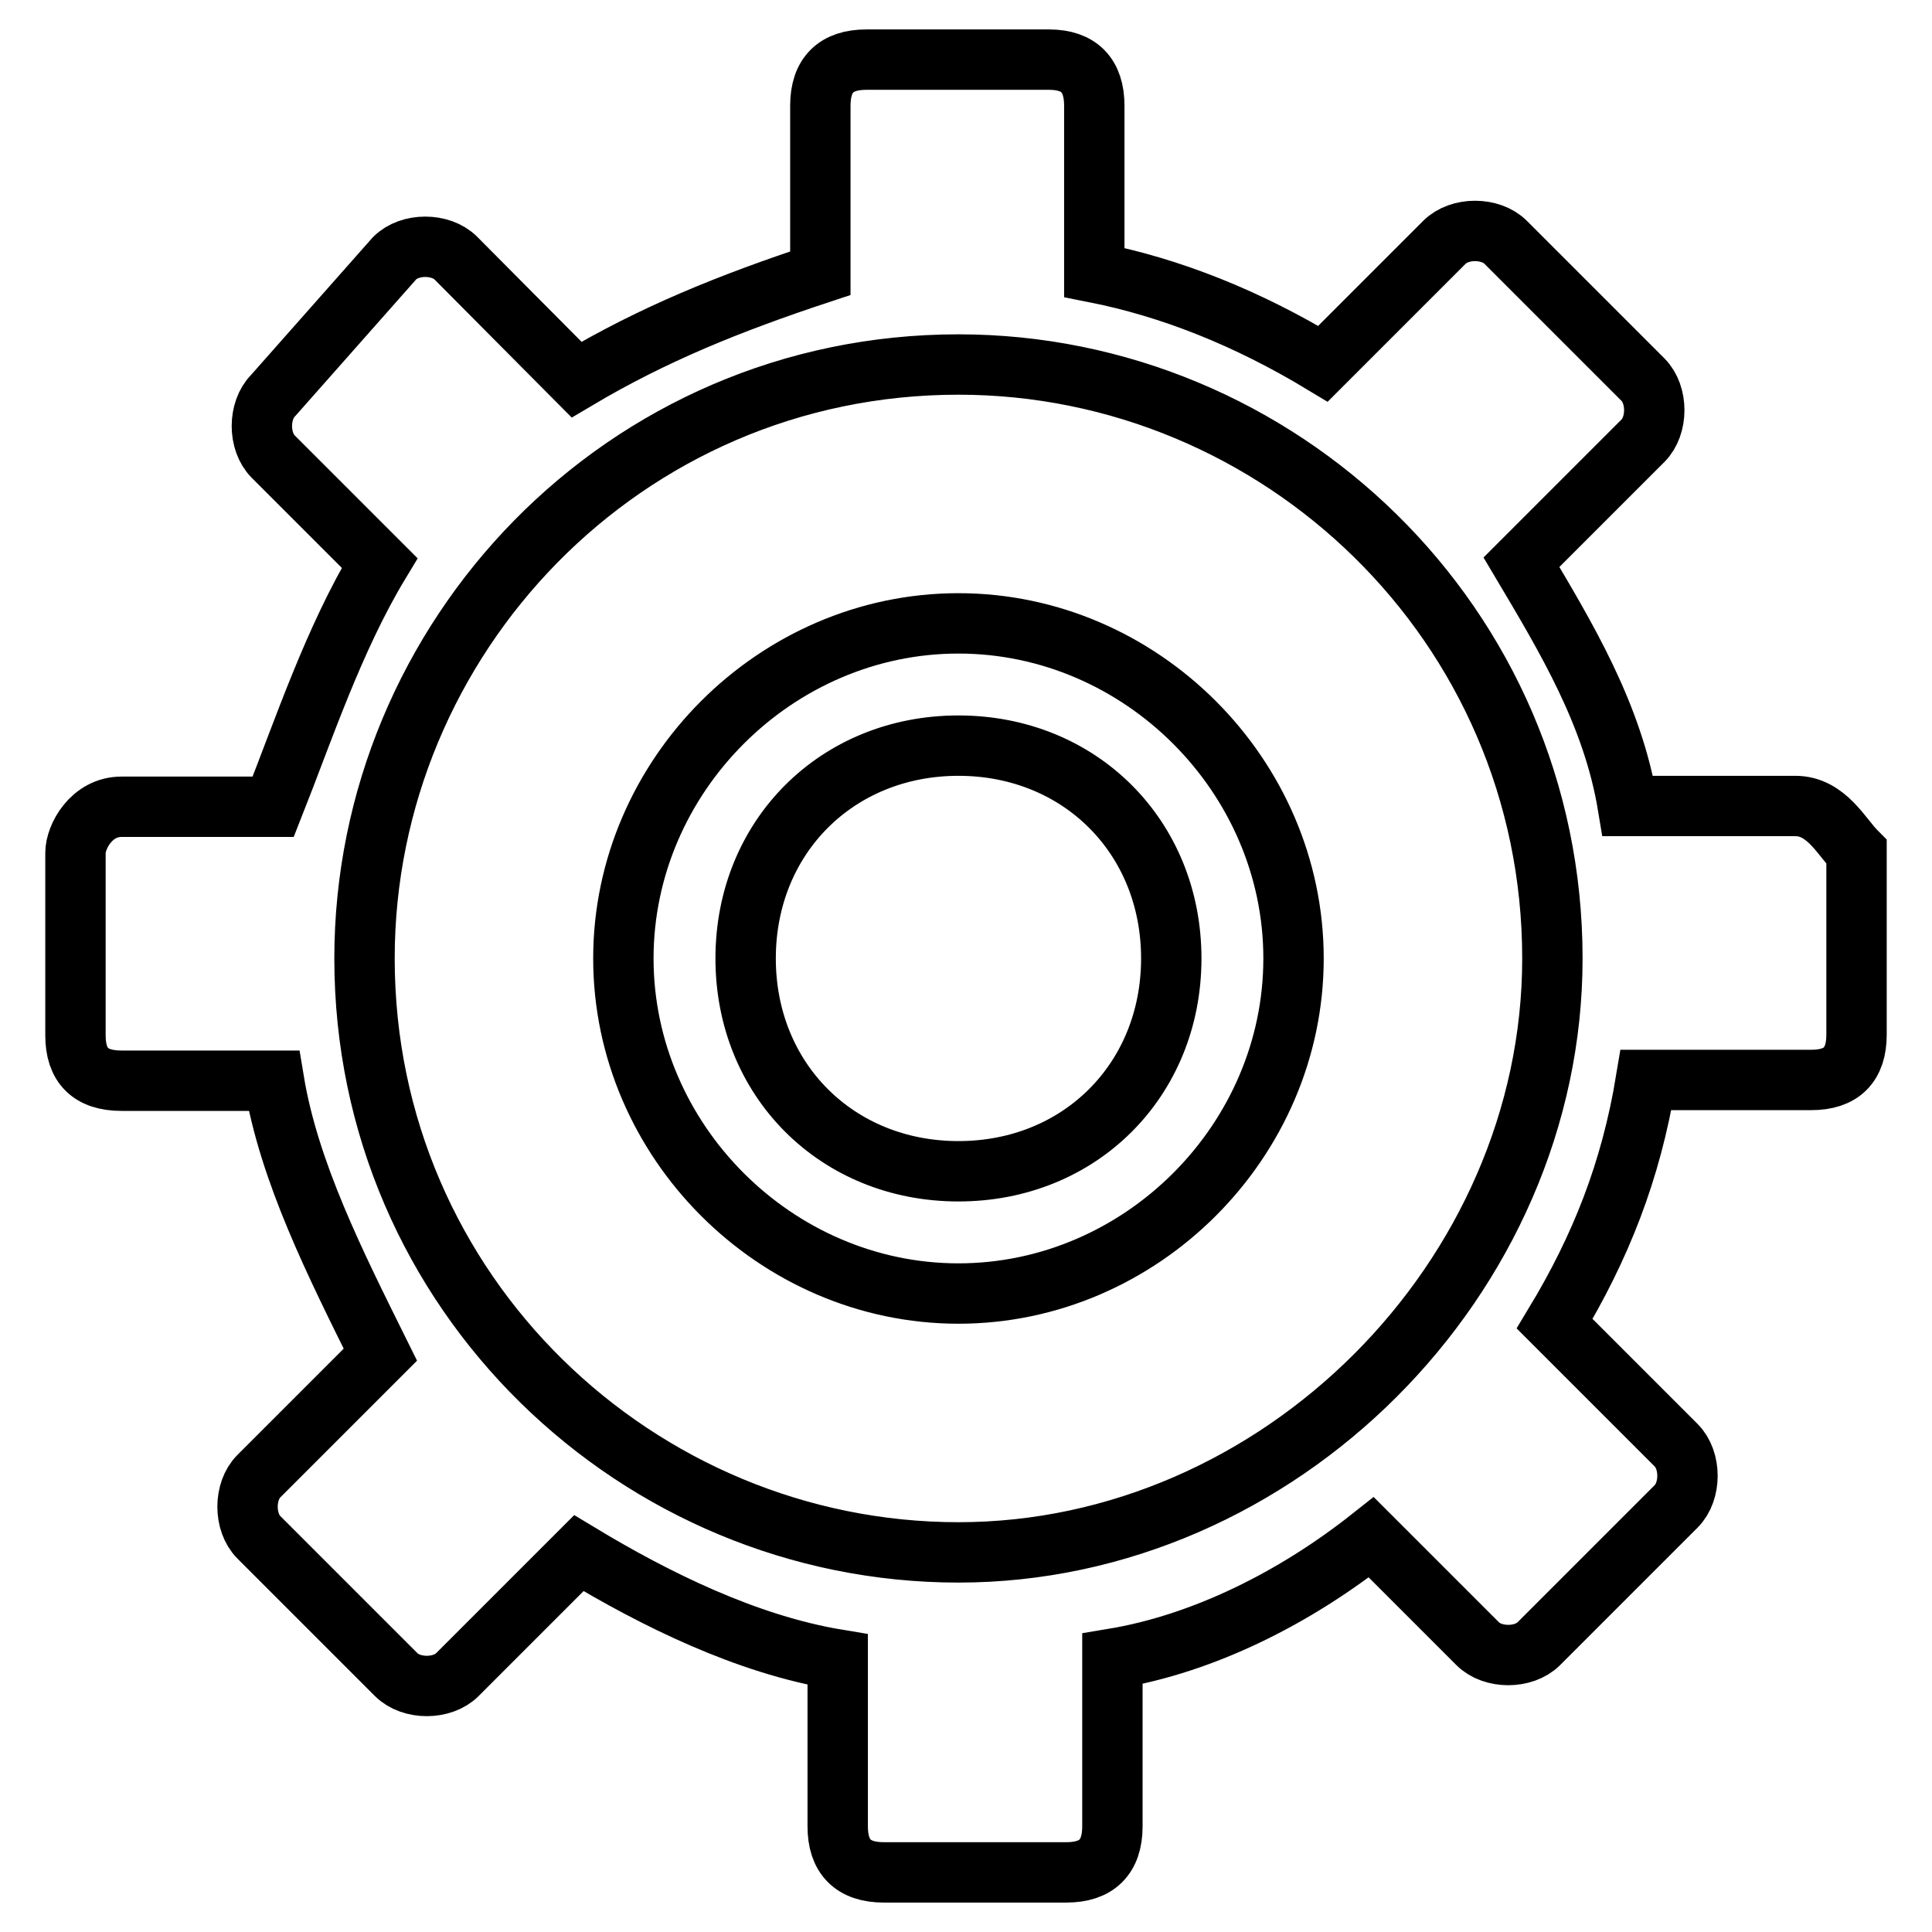 <?xml version="1.0" encoding="utf-8"?>
<!-- Svg Vector Icons : http://www.onlinewebfonts.com/icon -->
<!DOCTYPE svg PUBLIC "-//W3C//DTD SVG 1.1//EN" "http://www.w3.org/Graphics/SVG/1.1/DTD/svg11.dtd">
<svg version="1.1" xmlns="http://www.w3.org/2000/svg" xmlns:xlink="http://www.w3.org/1999/xlink" x="0px" y="0px" viewBox="0 0 256 256" enable-background="new 0 0 256 256" xml:space="preserve">
<g> <path stroke-width="8" fill-opacity="0" stroke="#000000"  d="M127,82.6c-24.2,0-44.4,20.2-44.4,44.4c0,24.2,20.2,44.4,44.4,44.4s44.4-20.2,44.4-44.4 C171.4,102.8,151.2,82.6,127,82.6z M127,155.2c-16.1,0-28.2-12.1-28.2-28.2c0-16.1,12.1-28.2,28.2-28.2c16.1,0,28.2,12.1,28.2,28.2 C155.2,143.1,143.1,155.2,127,155.2z M237.9,106.8h-22.2c-2-12.1-8.1-22.2-14.1-32.3l16.1-16.1c2-2,2-6.1,0-8.1l-18.2-18.2 c-2-2-6.1-2-8.1,0l-16.1,16.1c-10.1-6.1-20.2-10.1-30.3-12.1V14c0-4-2-6.1-6-6.1h-24.2c-4,0-6.1,2-6.1,6.1v22.2 c-12.1,4-22.2,8.1-32.3,14.1L60.4,34.2c-2-2-6.1-2-8.1,0L36.2,52.4c-2,2-2,6.1,0,8.1l14.1,14.1c-6.1,10.1-10.1,22.2-14.1,32.3H16.1 c-4,0-6.1,4-6.1,6.1v24.2c0,4,2,6,6.1,6h20.2c2,12.1,8.1,24.2,14.1,36.3l-16.1,16.1c-2,2-2,6.1,0,8.1l18.2,18.2c2,2,6.1,2,8.1,0 l16.1-16.1c10.1,6.1,22.2,12.1,34.3,14.1V242c0,4,2,6.1,6.1,6.1h24.2c4,0,6.1-2,6.1-6.1v-22.2c12.1-2,24.2-8.1,34.3-16.1l14.1,14.1 c2,2,6.1,2,8.1,0l18.2-18.2c2-2,2-6.1,0-8.1l-16.1-16.1c6.1-10.1,10.1-20.2,12.1-32.3H240c4,0,6-2,6-6v-24.2 C244,110.9,242,106.8,237.9,106.8z M127,205.7c-42.4,0-78.7-34.3-78.7-78.7c0-42.4,34.3-78.7,78.7-78.7c42.4,0,78.7,34.3,78.7,78.7 C205.7,169.4,169.4,205.7,127,205.7z"/></g>
</svg>